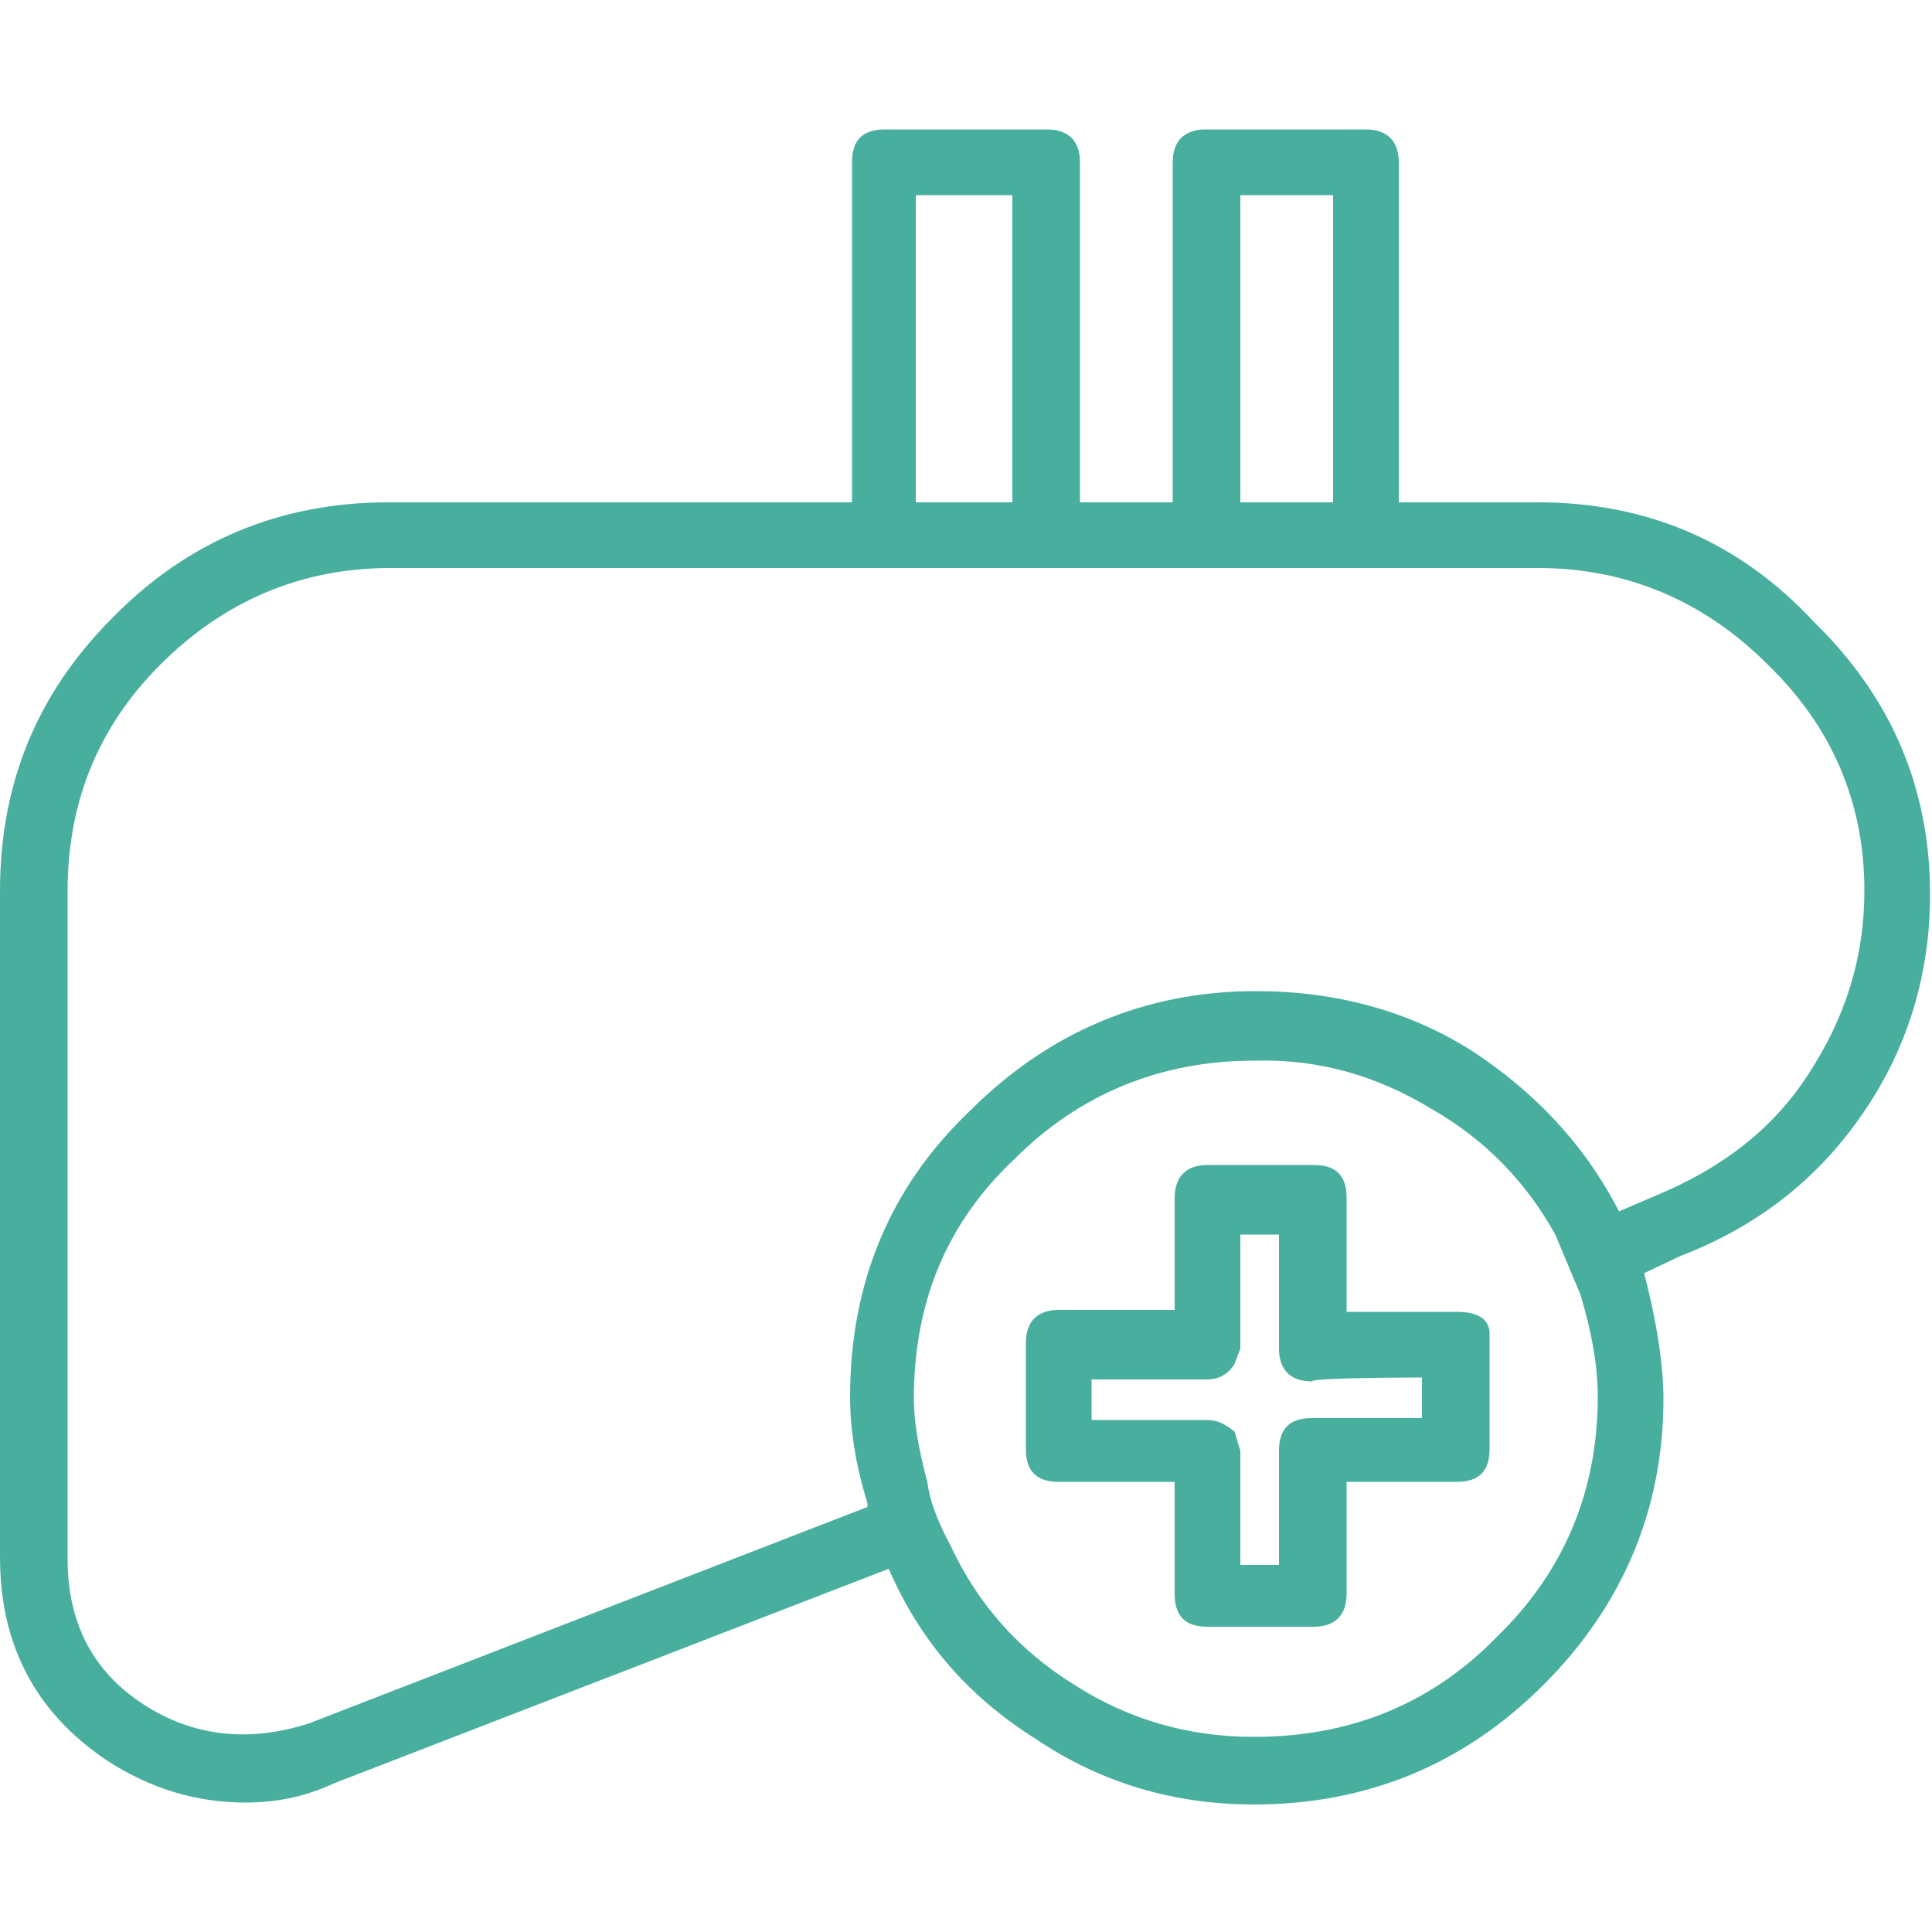 <?xml version="1.0" encoding="utf-8"?>
<!-- Generator: Adobe Illustrator 27.1.0, SVG Export Plug-In . SVG Version: 6.00 Build 0)  -->
<svg version="1.1" id="Layer_1" xmlns="http://www.w3.org/2000/svg" xmlns:xlink="http://www.w3.org/1999/xlink" x="0px" y="0px"
	 viewBox="0 0 100 100" style="enable-background:new 0 0 100 100;" xml:space="preserve">
<style type="text/css">
	.st0{fill:#48AF9F;}
</style>
<path class="st0" d="M79.6,26h-7.2V8.4c0-1.1-0.6-1.7-1.7-1.7h-8.3c-1.1,0-1.7,0.6-1.7,1.7V26h-4.8V8.4c0-1.1-0.6-1.7-1.7-1.7h-8.4
	c-1.2,0-1.7,0.6-1.7,1.7V26h-24c-5.6,0-10.4,2-14.3,6C1.9,35.9,0,40.6,0,46.1v34.5c0,4.5,1.8,8,5.5,10.5c2.3,1.5,4.7,2.2,7.2,2.2
	c1.6,0,3.1-0.3,4.6-1L46,81.2c1.6,3.7,4.1,6.6,7.6,8.8c3.4,2.3,7.2,3.4,11.3,3.4c5.9,0,10.9-2.1,15-6.2s6.2-9.1,6.2-14.8
	c0-1.6-0.3-3.8-1-6.5L87,65c3.9-1.5,7-3.9,9.3-7.2c2.4-3.4,3.6-7.3,3.6-11.5c0-5.5-2-10.2-6-14.1C90,28,85.2,26,79.6,26 M79.6,29.4
	c4.6,0,8.6,1.7,11.9,5c3.3,3.2,5,7.1,5,11.7c0,3.5-1,6.6-2.9,9.5c-1.8,2.8-4.4,4.8-7.7,6.2l-2.1,0.9c-1.8-3.5-4.4-6.2-7.6-8.3
	c-3.3-2.1-7.1-3.1-11.2-3.1c-5.7,0-10.7,2.1-14.8,6.2c-4.2,4-6.2,9-6.2,14.8c0,1.7,0.3,3.6,0.9,5.5V78L16,89.2c-3.1,1-6,0.7-8.6-1
	S3.5,84,3.5,80.7V46.1c0-4.6,1.6-8.5,4.8-11.7c3.3-3.3,7.3-5,11.9-5L79.6,29.4 M69,10.1V26h-4.8V10.1H69 M74.1,57.4
	c2.8,1.6,4.9,3.8,6.4,6.5l1.3,3.1c0.6,2,0.9,3.7,0.9,5.3c0,4.8-1.7,9-5.2,12.4c-3.4,3.5-7.6,5.2-12.6,5.2c-3.4,0-6.5-0.9-9.3-2.7
	c-2.9-1.8-5-4.2-6.4-7.2c-0.7-1.3-1.1-2.4-1.2-3.3c-0.5-1.8-0.7-3.3-0.7-4.3c0-5,1.7-9.1,5.2-12.4c3.4-3.4,7.6-5.1,12.4-5.1
	C68.3,54.8,71.3,55.7,74.1,57.4 M47.4,26V10.1h5V26H47.4 M77.1,68.9c-0.1-0.7-0.7-1-1.7-1h-5.7V62c0-1.2-0.6-1.7-1.7-1.7h-5.5
	c-1.1,0-1.7,0.6-1.7,1.7v5.8h-6c-1.1,0-1.7,0.6-1.7,1.7V75c0,1.2,0.6,1.7,1.7,1.7h6v5.8c0,1.2,0.6,1.7,1.7,1.7H68
	c1.1,0,1.7-0.6,1.7-1.7v-5.8h5.7c1.2,0,1.7-0.6,1.7-1.7V68.9 M73.6,71.3v2.1h-5.7c-1.2,0-1.7,0.6-1.7,1.7V81h-2v-5.9l-0.3-1
	c-0.5-0.4-0.9-0.6-1.4-0.6h-6v-2.1h6c0.6,0,1.1-0.3,1.4-0.8l0.3-0.8v-5.9h2v5.9c0,1.1,0.6,1.7,1.7,1.7
	C67.9,71.3,73.6,71.3,73.6,71.3z"/>
</svg>
